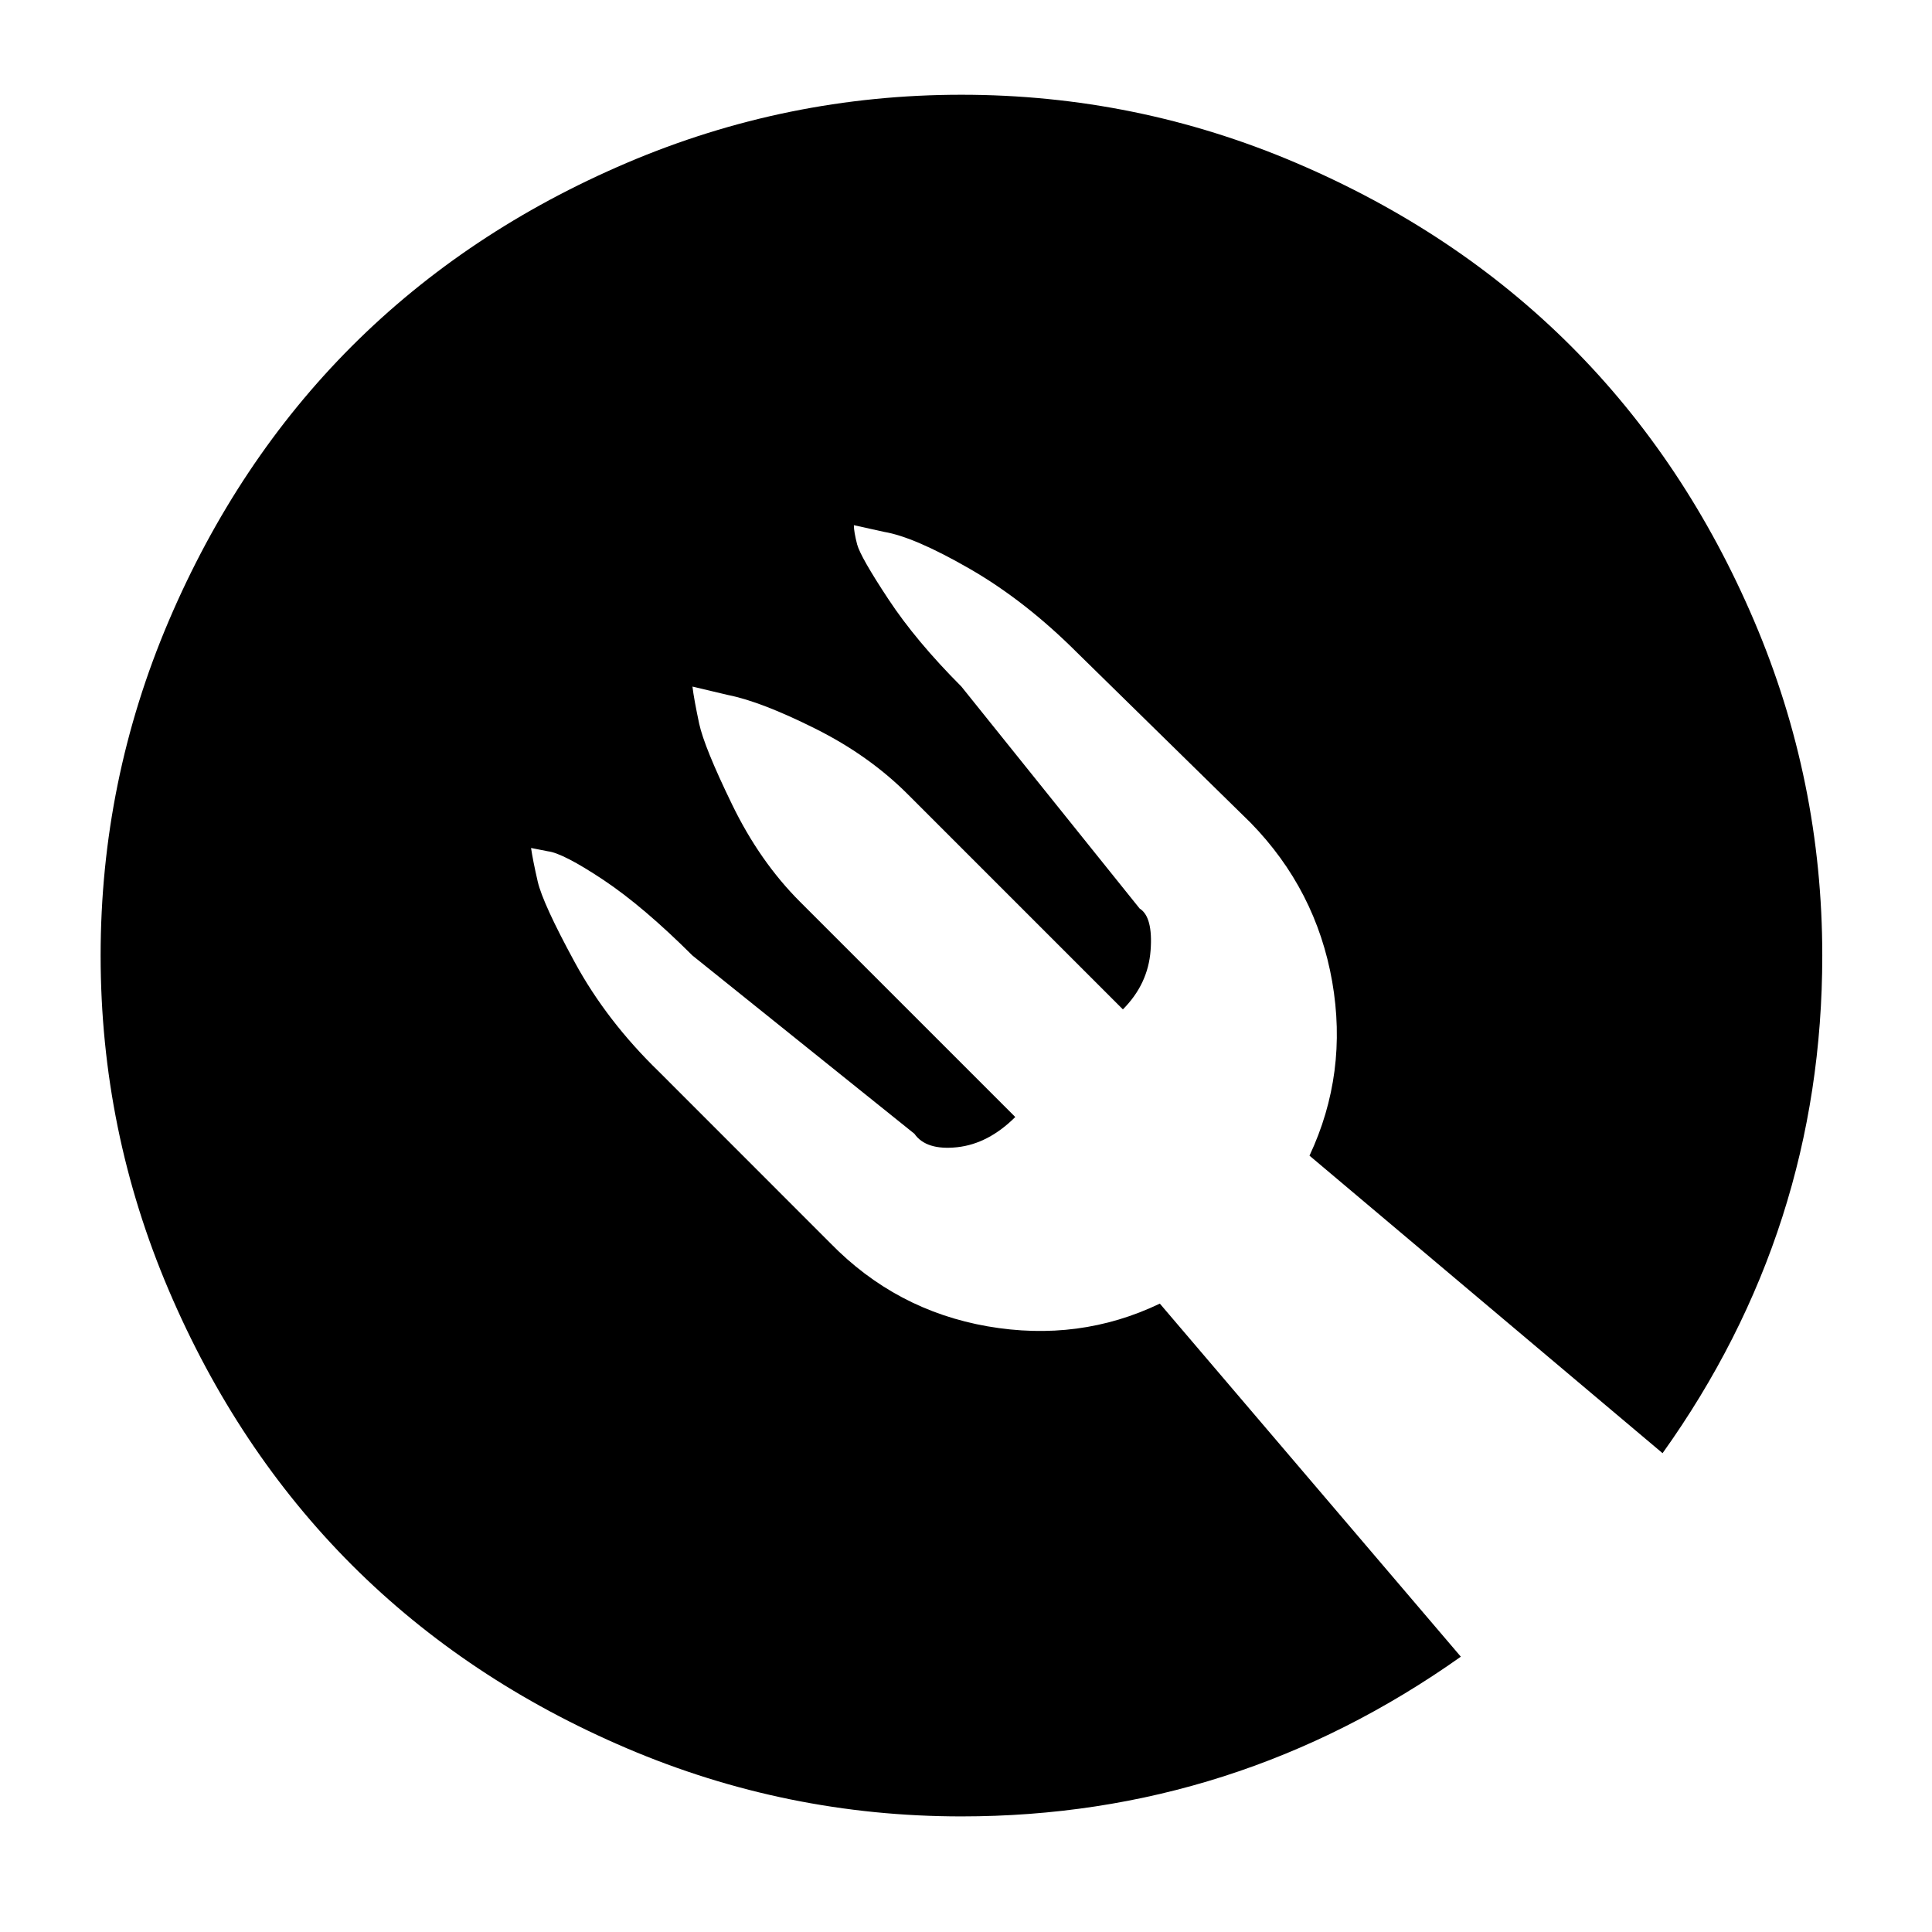 <?xml version="1.0" encoding="utf-8"?>
<svg width="16" height="16" preserveAspectRatio="xMidYMid meet" viewBox="0 0 24 24" xmlns="http://www.w3.org/2000/svg" xmlns:bx="https://boxy-svg.com">
  <defs>
    <bx:guide x="2.435" y="1.177" angle="90"/>
    <bx:guide x="1.25" y="11.193" angle="0"/>
    <bx:guide x="10.8" y="22.712" angle="90"/>
    <bx:guide x="22.637" y="13.091" angle="0"/>
    <path id="H" d="M24105 20053a9345 9345 0 01-1053 472 10202 10202 0 01-3590 646c-4732 0-8855-3255-8855-7432 0-1175 680-2193 1643-2729-4280 180-5380 4640-5380 7253 0 7387 6810 8137 8276 8137 791 0 1984-230 2704-456l130-44a12834 12834 0 006660-5282c220-350-168-757-535-565z"/>
    <path id="I" d="M11571 25141a7913 7913 0 01-2273-2137 8145 8145 0 01-1514-4740 8093 8093 0 013093-6395 8082 8082 0 011373-859c312-148 846-414 1554-404a3236 3236 0 012569 1297 3184 3184 0 01636 1866c0-21 2446-7960-8005-7960-4390 0-8004 4166-8004 7820 0 2319 538 4170 1212 5604a12833 12833 0 007684 6757 12795 12795 0 003908 610c1414 0 2774-233 4045-656a7575 7575 0 01-6278-803z"/>
    <path id="J" d="M16231 15886c-80 105-330 250-330 566 0 260 170 512 472 723 1438 1003 4149 868 4156 868a5954 5954 0 003027-839 6147 6147 0 001133-850 6180 6180 0 001910-4437c26-2242-796-3732-1133-4392-2120-4141-6694-6525-11668-6525-7011 0-12703 5635-12798 12620 47-3654 3679-6605 7996-6605 350 0 2346 34 4200 1007 1634 858 2490 1894 3086 2921 618 1067 728 2415 728 2952s-271 1333-780 1990z"/>
    <bx:guide x="2.435" y="1.177" angle="90"/>
    <bx:guide x="1.25" y="11.193" angle="0"/>
    <bx:guide x="10.8" y="22.712" angle="90"/>
    <bx:guide x="22.637" y="13.091" angle="0"/>
    <path id="path-1" d="M24105 20053a9345 9345 0 01-1053 472 10202 10202 0 01-3590 646c-4732 0-8855-3255-8855-7432 0-1175 680-2193 1643-2729-4280 180-5380 4640-5380 7253 0 7387 6810 8137 8276 8137 791 0 1984-230 2704-456l130-44a12834 12834 0 006660-5282c220-350-168-757-535-565z"/>
    <path id="path-2" d="M11571 25141a7913 7913 0 01-2273-2137 8145 8145 0 01-1514-4740 8093 8093 0 013093-6395 8082 8082 0 011373-859c312-148 846-414 1554-404a3236 3236 0 012569 1297 3184 3184 0 01636 1866c0-21 2446-7960-8005-7960-4390 0-8004 4166-8004 7820 0 2319 538 4170 1212 5604a12833 12833 0 007684 6757 12795 12795 0 003908 610c1414 0 2774-233 4045-656a7575 7575 0 01-6278-803z"/>
    <path id="path-3" d="M16231 15886c-80 105-330 250-330 566 0 260 170 512 472 723 1438 1003 4149 868 4156 868a5954 5954 0 003027-839 6147 6147 0 001133-850 6180 6180 0 001910-4437c26-2242-796-3732-1133-4392-2120-4141-6694-6525-11668-6525-7011 0-12703 5635-12798 12620 47-3654 3679-6605 7996-6605 350 0 2346 34 4200 1007 1634 858 2490 1894 3086 2921 618 1067 728 2415 728 2952s-271 1333-780 1990z"/>
  </defs>
  <title>Firefox Browser logo</title>
  <script/>
  <script/>
  <script/>
  <script/>
  <script/>
  <script/>
  <script/>
  <script/>
  <script/>
  <script/>
  <title>Firefox Browser logo</title>
  <script/>
  <script/>
  <script/>
  <script/>
  <script/>
  <script/>
  <script/>
  <script/>
  <script/>
  <script/>
  <script/>
  <script/>
  <title>Firefox Browser logo</title>
  <script/>
  <title>Firefox Browser logo</title>
  <path d="M 20.653 18.052 L 16.267 14.356 C 16.587 13.674 16.681 12.953 16.549 12.194 C 16.416 11.435 16.079 10.777 15.535 10.22 L 13.384 8.111 C 12.953 7.68 12.508 7.332 12.048 7.067 C 11.588 6.802 11.233 6.649 10.982 6.607 L 10.607 6.524 C 10.607 6.579 10.621 6.66 10.648 6.764 C 10.677 6.869 10.805 7.094 11.035 7.442 C 11.264 7.79 11.568 8.153 11.943 8.529 L 14.157 11.286 C 14.268 11.355 14.314 11.53 14.293 11.807 C 14.272 12.087 14.157 12.33 13.949 12.539 L 11.275 9.865 C 10.955 9.545 10.572 9.273 10.127 9.051 C 9.681 8.828 9.319 8.688 9.041 8.633 L 8.602 8.529 C 8.615 8.64 8.644 8.793 8.685 8.988 C 8.727 9.183 8.863 9.518 9.093 9.991 C 9.322 10.464 9.604 10.868 9.938 11.202 L 12.612 13.876 C 12.389 14.098 12.148 14.223 11.892 14.251 C 11.634 14.279 11.456 14.223 11.359 14.084 L 8.602 11.87 C 8.198 11.467 7.829 11.153 7.495 10.93 C 7.161 10.708 6.931 10.59 6.806 10.575 L 6.597 10.534 C 6.611 10.631 6.638 10.77 6.68 10.952 C 6.722 11.133 6.875 11.467 7.14 11.954 C 7.405 12.441 7.753 12.893 8.184 13.311 L 10.314 15.442 C 10.857 15.999 11.508 16.343 12.267 16.476 C 13.026 16.608 13.74 16.514 14.408 16.194 L 18.147 20.58 C 16.28 21.902 14.213 22.564 11.943 22.564 C 10.495 22.564 9.11 22.282 7.787 21.718 C 6.465 21.154 5.326 20.395 4.372 19.442 C 3.419 18.488 2.66 17.349 2.096 16.026 C 1.532 14.704 1.25 13.318 1.25 11.87 C 1.25 10.422 1.532 9.037 2.096 7.714 C 2.66 6.392 3.419 5.253 4.372 4.299 C 5.326 3.346 6.465 2.587 7.787 2.023 C 9.11 1.459 10.495 1.177 11.943 1.177 C 13.392 1.177 14.777 1.459 16.099 2.023 C 17.422 2.587 18.561 3.346 19.515 4.299 C 20.468 5.253 21.227 6.392 21.791 7.714 C 22.355 9.037 22.637 10.422 22.637 11.87 C 22.637 14.14 21.975 16.201 20.653 18.052 Z" fill="currentColor" style=""/>
</svg>